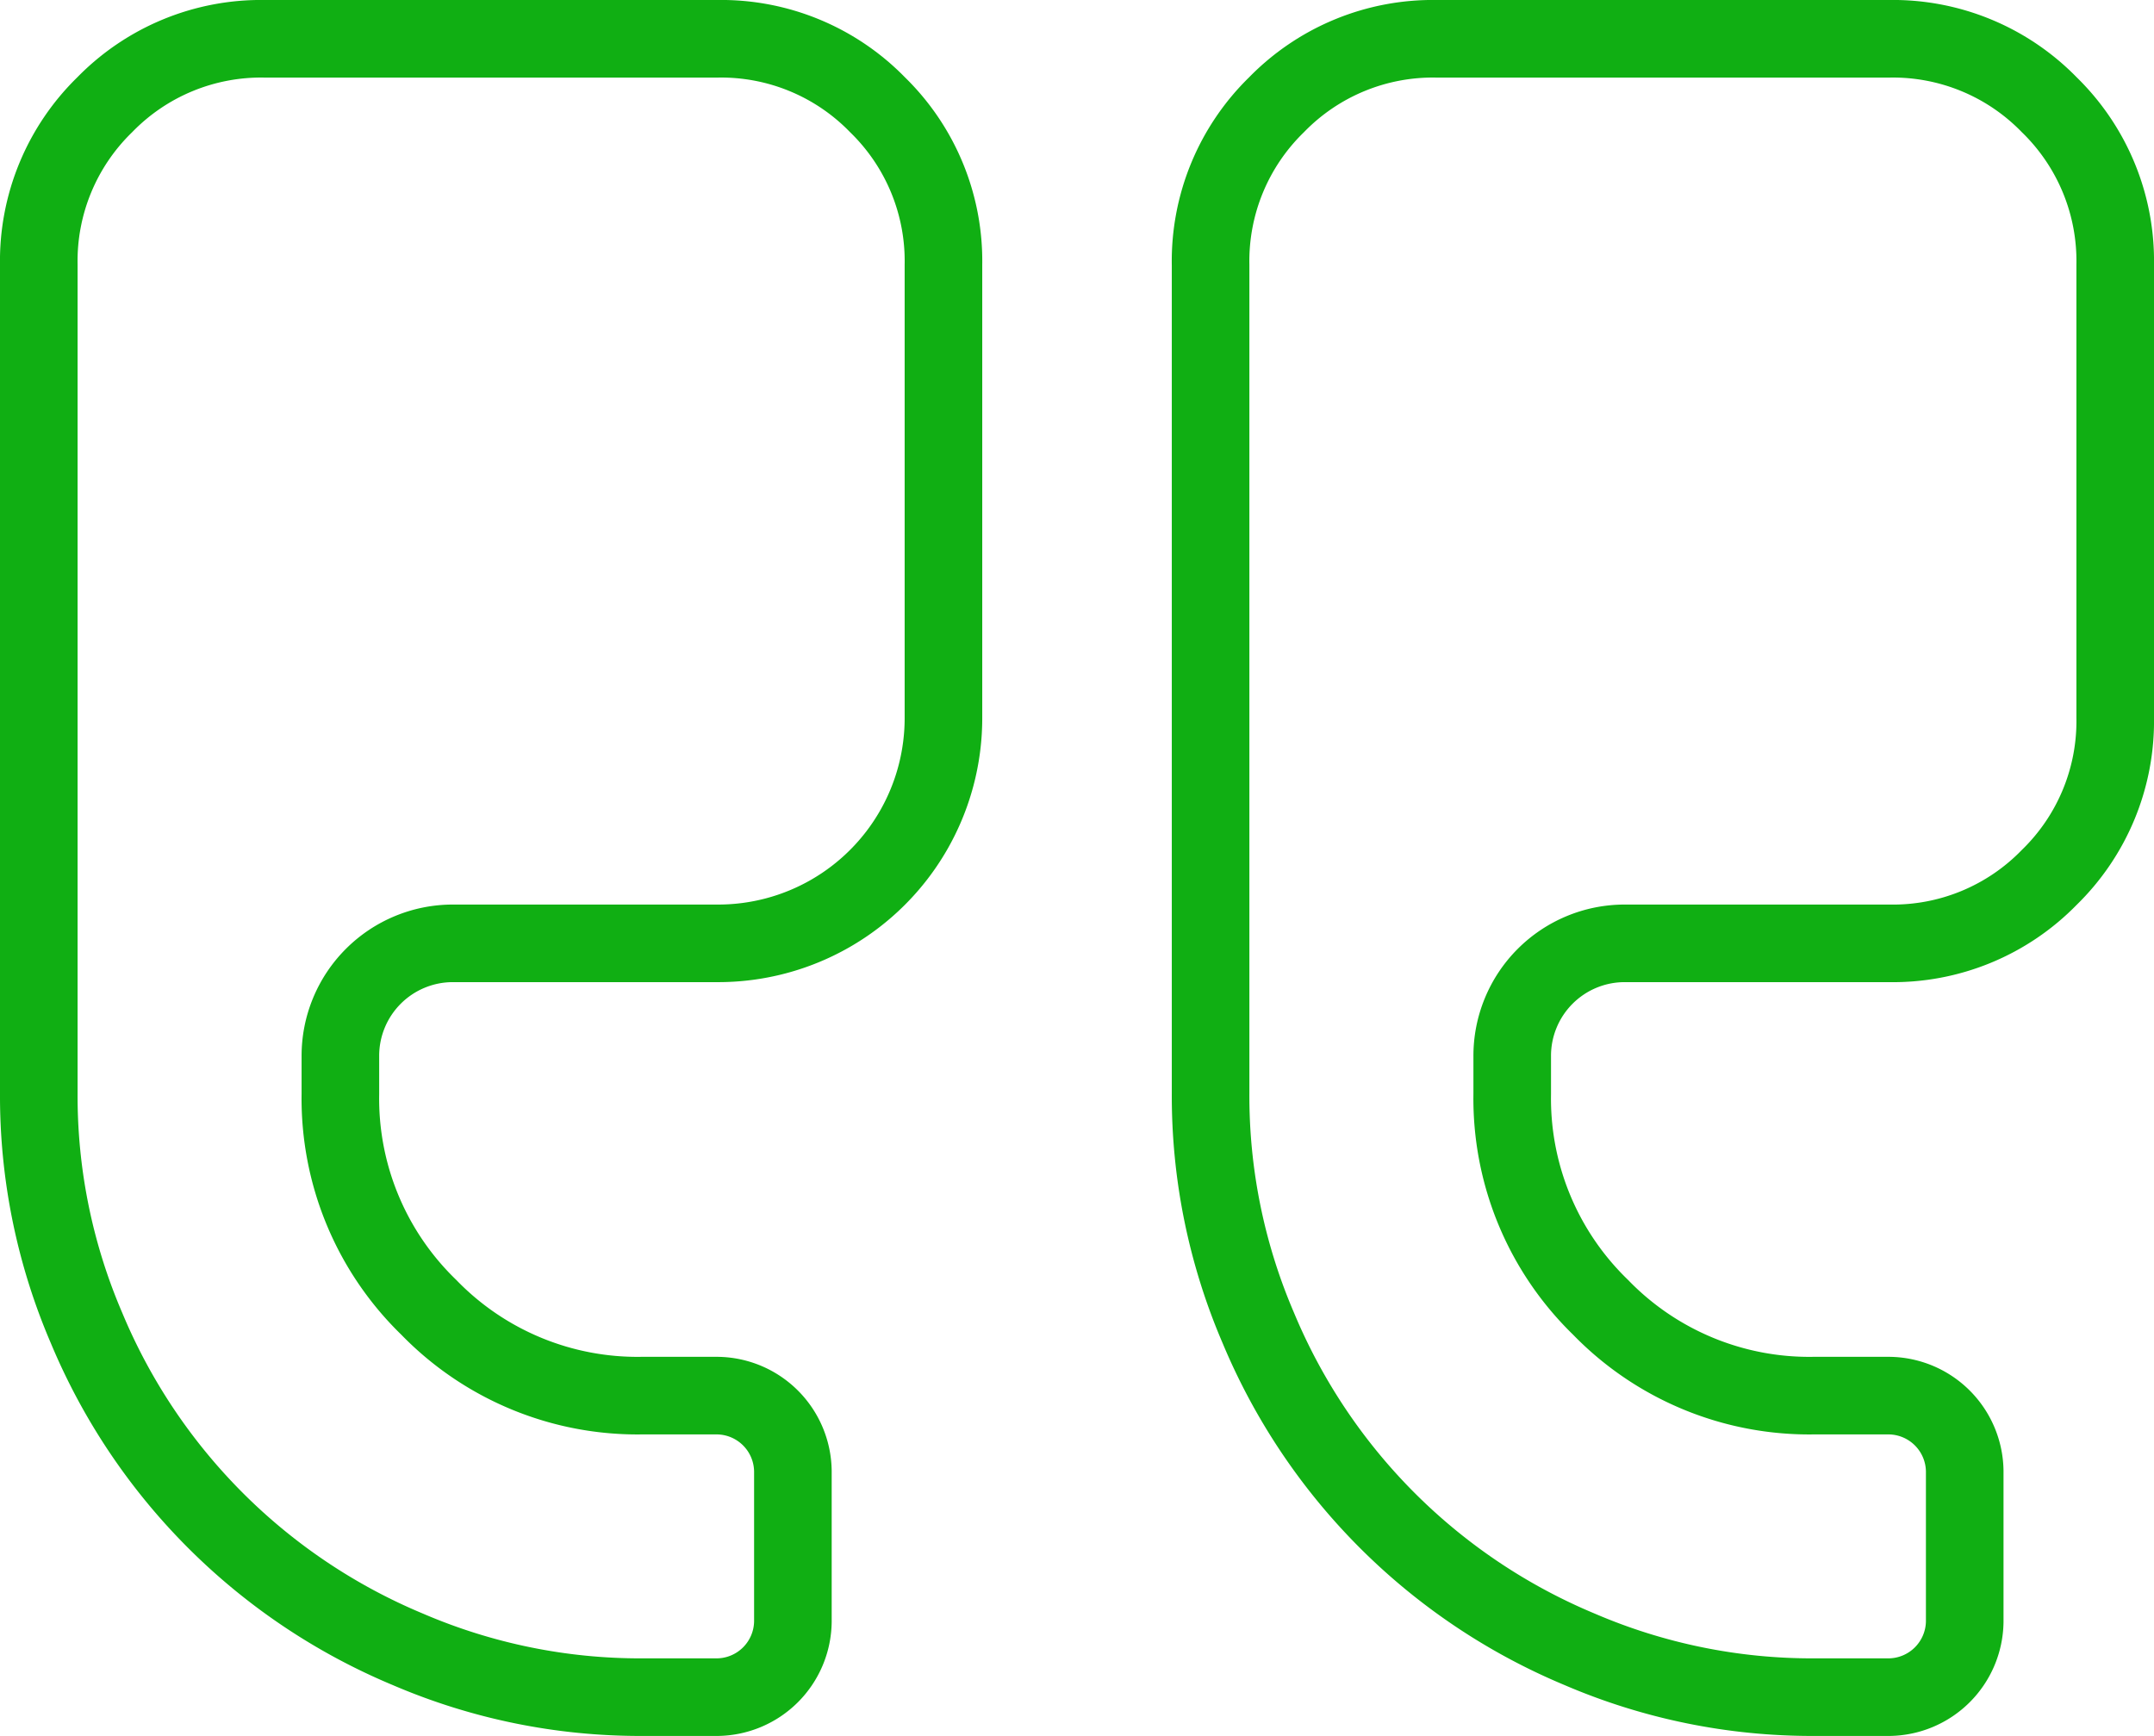 <svg xmlns="http://www.w3.org/2000/svg" width="55.523" height="44.75" viewBox="0 0 55.523 44.75">
  <g id="quote" transform="translate(1 1)">
    <g id="Group_1623" data-name="Group 1623" transform="translate(0 0)">
      <path id="Path_2319" data-name="Path 2319" d="M17.489,23.318h-6.8a2.9,2.9,0,0,0-2.915,2.915V27.2a7.489,7.489,0,0,0,2.278,5.5,7.49,7.49,0,0,0,5.5,2.277h1.943a1.97,1.97,0,0,1,1.943,1.943v3.887a1.97,1.97,0,0,1-1.943,1.943H15.546a15.149,15.149,0,0,1-6.027-1.23A15.4,15.4,0,0,1,1.23,33.232,15.142,15.142,0,0,1,0,27.2V5.83A5.622,5.622,0,0,1,1.7,1.7,5.623,5.623,0,0,1,5.83,0h11.66a5.623,5.623,0,0,1,4.129,1.7,5.623,5.623,0,0,1,1.7,4.13V17.488a5.806,5.806,0,0,1-5.83,5.83Z" transform="translate(0 0)" fill="none" stroke="#10AF13" stroke-width="2"/>
      <path id="Path_2320" data-name="Path 2320" d="M21.618,21.618a5.622,5.622,0,0,1-4.129,1.7h-6.8a2.9,2.9,0,0,0-2.914,2.915V27.2a7.491,7.491,0,0,0,2.277,5.5,7.489,7.489,0,0,0,5.5,2.277h1.943a1.971,1.971,0,0,1,1.944,1.943v3.887a1.971,1.971,0,0,1-1.944,1.943H15.547a15.153,15.153,0,0,1-6.028-1.23A15.4,15.4,0,0,1,1.23,33.232,15.146,15.146,0,0,1,0,27.2V5.83A5.624,5.624,0,0,1,1.7,1.7,5.622,5.622,0,0,1,5.829,0H17.489a5.621,5.621,0,0,1,4.129,1.7,5.62,5.62,0,0,1,1.7,4.13V17.488A5.622,5.622,0,0,1,21.618,21.618Z" transform="translate(30.205 0)" fill="none" stroke="#10AF13" stroke-width="2"/>
    </g>
  </g>
</svg>
